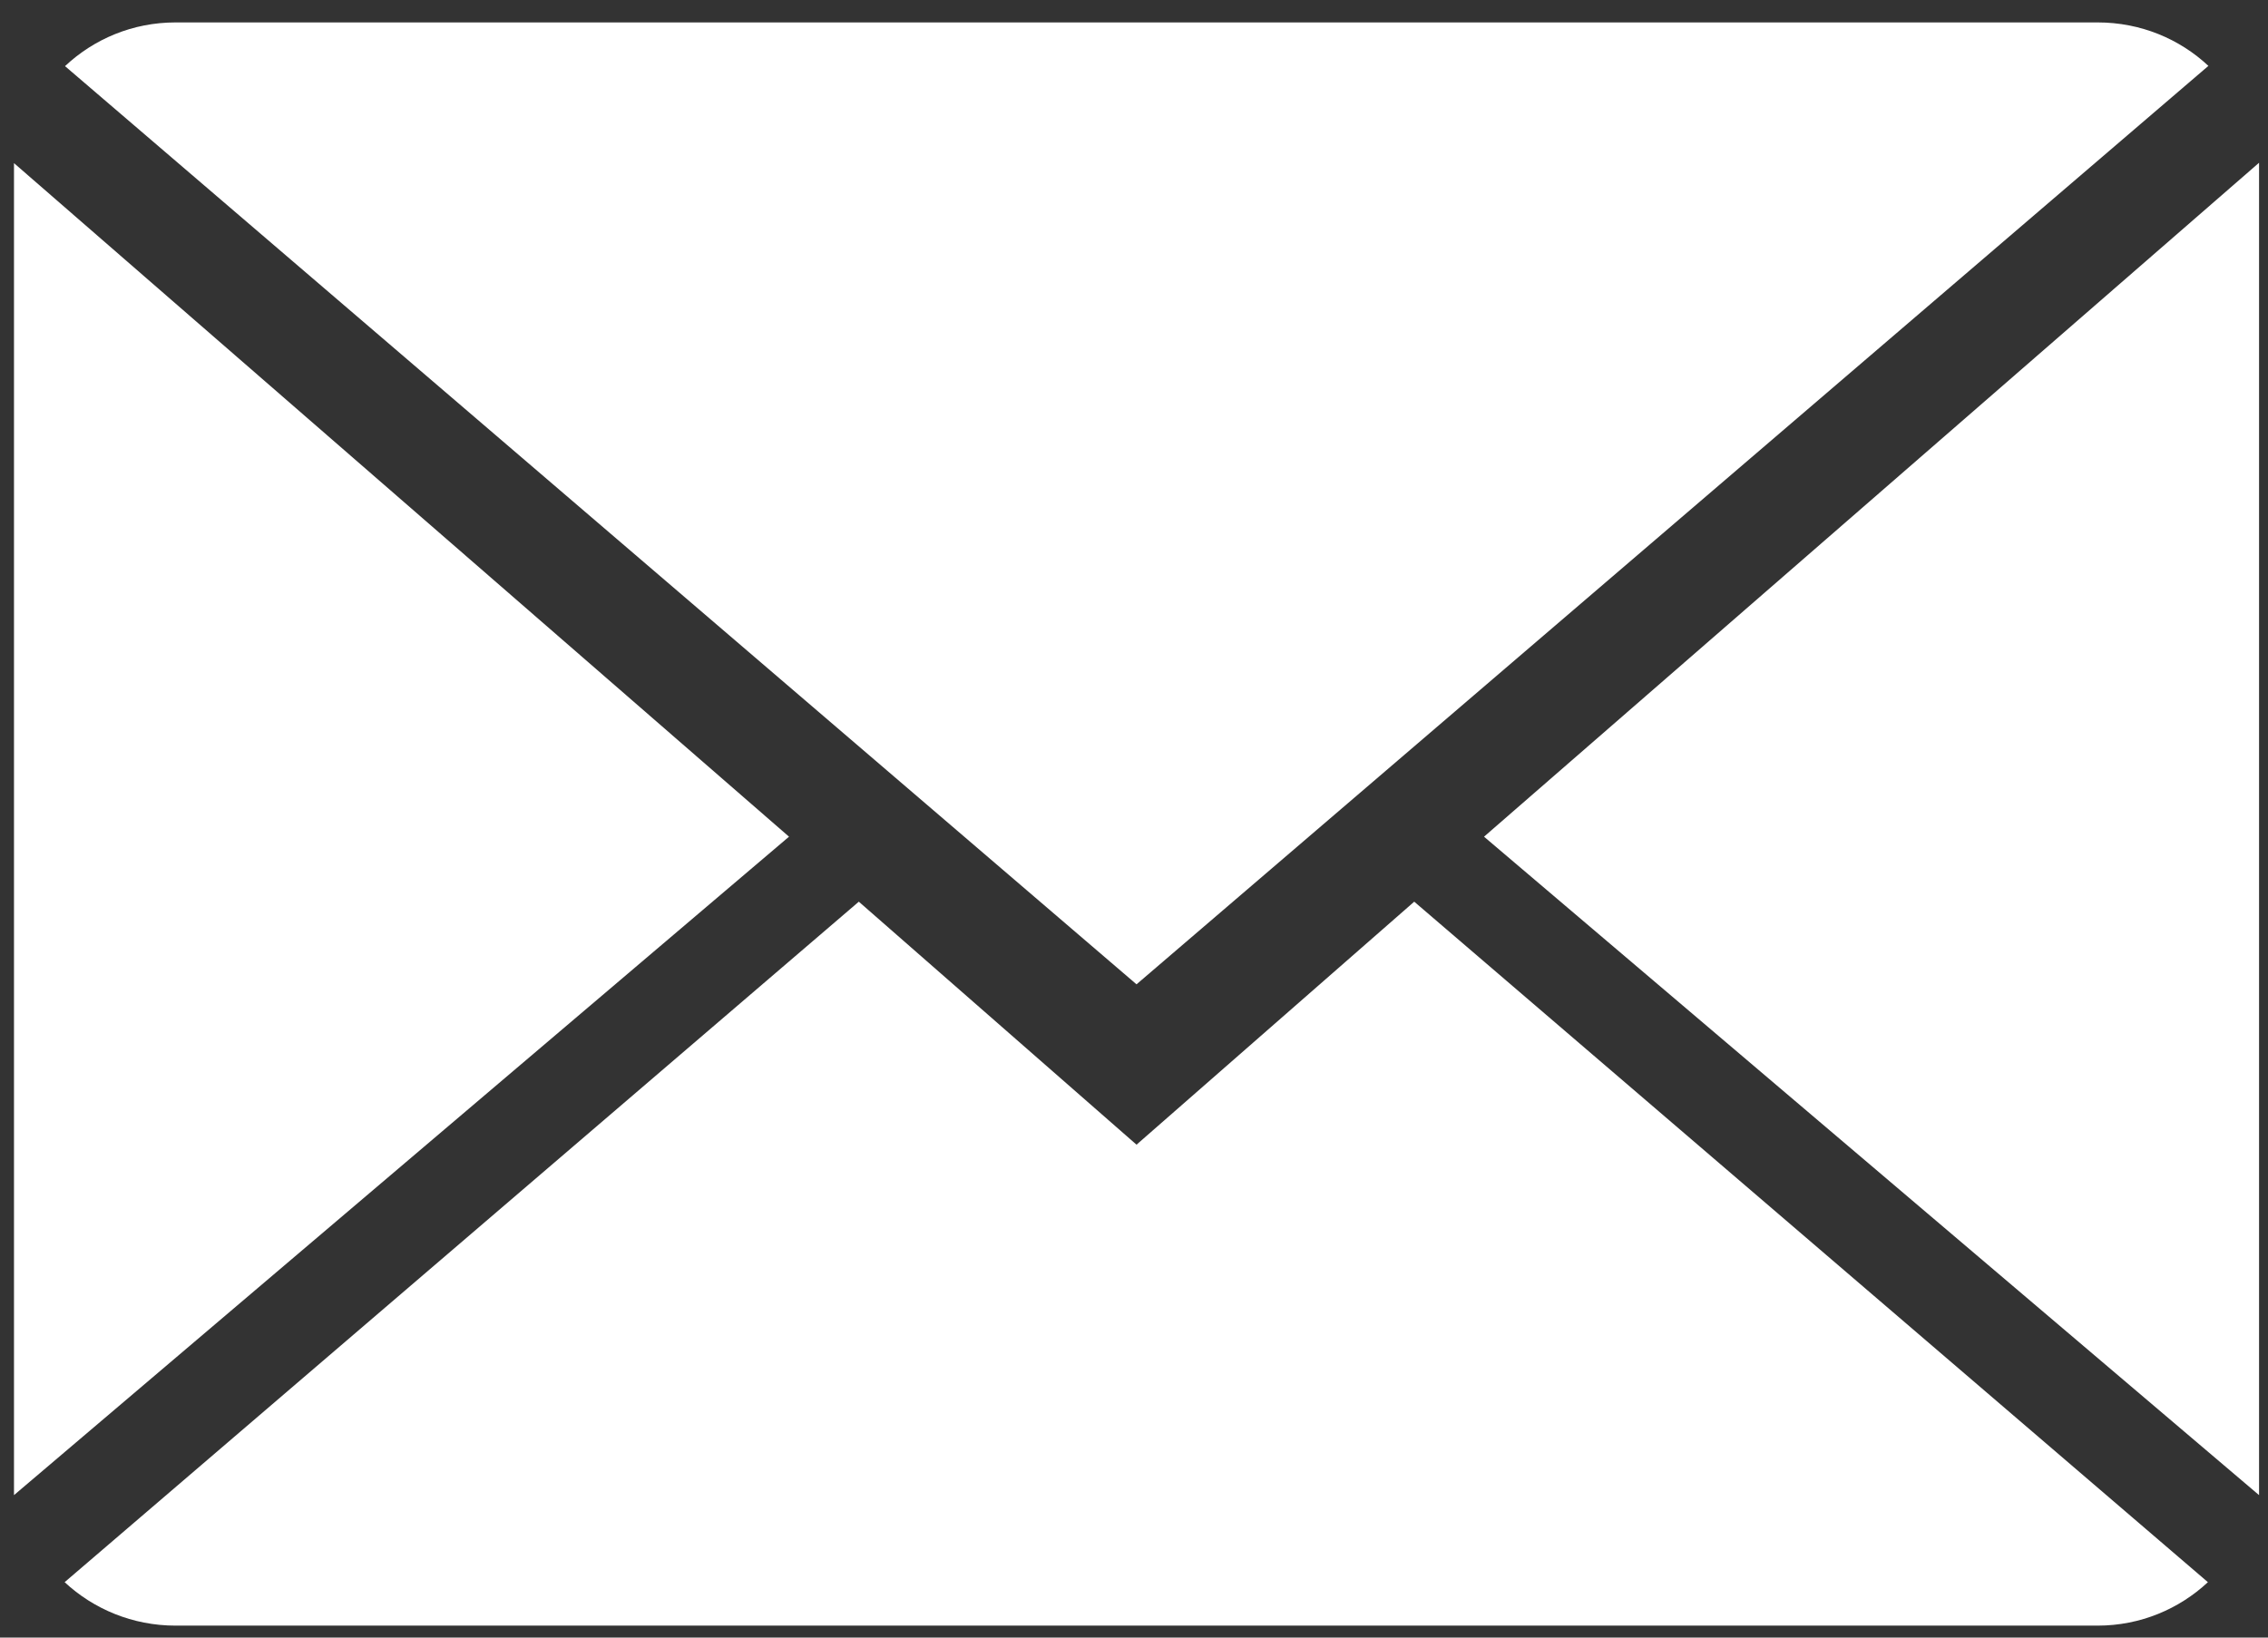 <?xml version="1.0" encoding="UTF-8"?>
<svg width="18px" height="13px" viewBox="0 0 18 13" version="1.1" xmlns="http://www.w3.org/2000/svg" xmlns:xlink="http://www.w3.org/1999/xlink">
    <rect x="0" y="0" width="18" height="13" fill="#333333" stroke="none"/>
    <!-- Generator: sketchtool 52.5 (67469) - http://www.bohemiancoding.com/sketch -->
    <title>F7CA42CF-0010-40B0-8452-D0B747550300@2x</title>
    <desc>Created with sketchtool.</desc>
    <g id="Header-(+Nav)" stroke="none" stroke-width="1" fill="none" fill-rule="evenodd">
        <g id="D-Header-ERDropdown" transform="translate(-252, -13)" fill="#FFFFFF" fill-rule="nonzero">
            <g id="Header/Updated">
                <g id="IC/envelope" transform="translate(252.004, 12.184)">
                    <g id="close-envelope" transform="translate(0.107, 0.994)">
                        <path d="M8.909,8.909 L6.705,6.98 L0.402,12.382 C0.631,12.595 0.941,12.727 1.282,12.727 L16.537,12.727 C16.876,12.727 17.184,12.595 17.412,12.382 L11.113,6.98 L8.909,8.909 Z" id="Shape"></path>
                        <path d="M17.416,0.345 C17.187,0.131 16.879,0 16.537,0 L1.282,0 C0.942,0 0.634,0.132 0.405,0.347 L8.909,7.636 L17.416,0.345 Z" id="Shape"></path>
                        <polygon id="Shape" points="0 1.117 0 11.691 6.151 6.464"></polygon>
                        <polygon id="Shape" points="11.667 6.464 17.818 11.691 17.818 1.114"></polygon>
                    </g>
                </g>
            </g>
        </g>
    </g>
</svg>